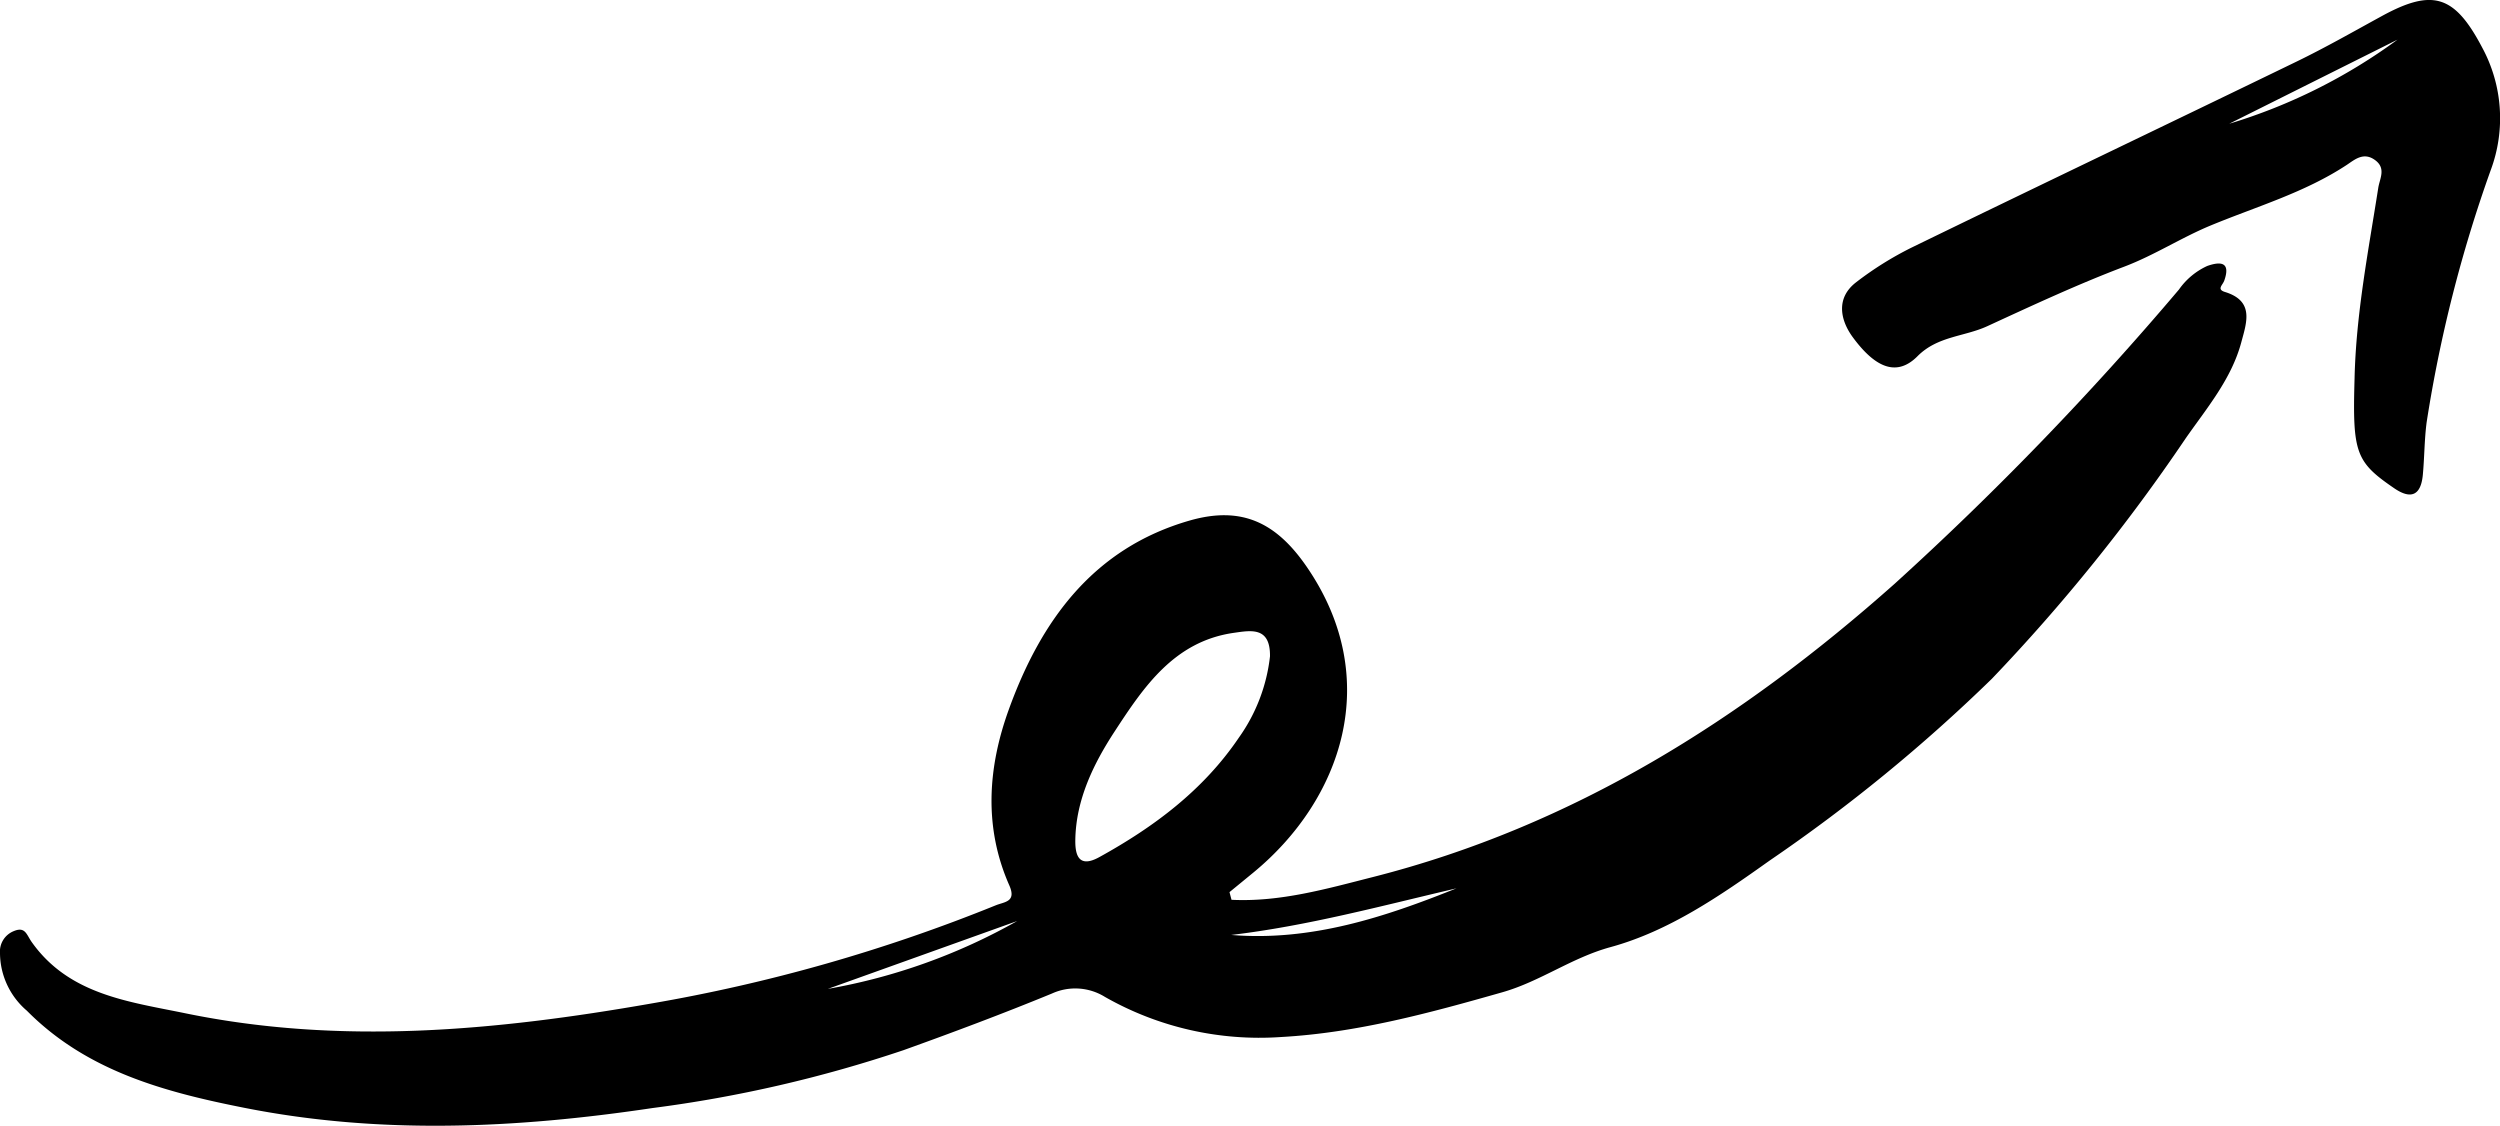 <?xml version="1.0" encoding="UTF-8"?> <svg xmlns="http://www.w3.org/2000/svg" viewBox="0 0 219.423 98.805"> <title>Ресурс 1</title> <g id="Слой_2" data-name="Слой 2"> <g id="Layer_0_Image" data-name="Layer 0 Image"> <path d="M108.088,78.974c4.251.211,8.328-.959,12.4-1.994,17.589-4.469,32.407-13.83,45.837-25.774a273.24,273.24,0,0,0,24.921-25.794,6.147,6.147,0,0,1,2.482-2.068c1.209-.424,2.063-.327,1.494,1.283-.14.4-.69.768.063,1,2.6.8,1.893,2.689,1.433,4.41-.865,3.231-3.027,5.777-4.876,8.426A160.255,160.255,0,0,1,174.82,59.58a145.066,145.066,0,0,1-19.485,15.94c-4.362,3.105-8.844,6.2-13.979,7.607-3.412.932-6.168,3.016-9.5,3.964-6.382,1.817-12.758,3.558-19.427,3.928A27.4,27.4,0,0,1,96.983,87.5,4.943,4.943,0,0,0,92.33,87.2c-4.306,1.772-8.683,3.41-13.046,4.978a115.275,115.275,0,0,1-22.045,5.079c-11.923,1.78-23.865,2.342-35.791-.024-7.01-1.39-13.832-3.215-19.095-8.529A6.7,6.7,0,0,1,0,83.68a1.928,1.928,0,0,1,1.188-1.948c1.037-.443,1.128.292,1.606.965,3.276,4.61,8.5,5.214,13.463,6.236,13.677,2.816,27.285,1.527,40.859-.848a146.461,146.461,0,0,0,30.27-8.622c.776-.317,1.846-.29,1.2-1.756-2.251-5.1-1.888-10.322-.056-15.4,2.827-7.839,7.433-14.195,15.9-16.623,4.548-1.3,7.581.173,10.249,4.047,6.8,9.872,3.067,20.5-4.685,26.864q-1.04.854-2.082,1.706C107.971,78.524,108.029,78.749,108.088,78.974Zm3.378-21.368c.034-2.609-1.649-2.281-3.194-2.059-5.225.752-7.911,4.779-10.442,8.653-1.845,2.825-3.407,5.993-3.451,9.559-.016,1.36.346,2.442,2.106,1.47,4.805-2.651,9.125-5.875,12.242-10.476A15.191,15.191,0,0,0,111.466,57.606Zm16.369,20.362c-6.6,1.543-13.084,3.3-19.774,4.092C115.072,82.637,121.53,80.5,127.835,77.968ZM89.276,80.839,72.658,86.794A51.984,51.984,0,0,0,89.276,80.839Z"></path> <path d="M206.658,33.229c.125-5.653,1.211-11.185,2.081-16.745.13-.83.721-1.736-.323-2.462-1-.7-1.776.015-2.456.461-3.7,2.433-7.913,3.643-11.946,5.313-2.549,1.056-4.917,2.6-7.568,3.607-4.082,1.547-8.053,3.4-12.024,5.227-2.012.925-4.369.867-6.119,2.63-1.717,1.729-3.578,1.209-5.692-1.672-1.078-1.47-1.52-3.43.316-4.826a29.238,29.238,0,0,1,4.837-3.025c11.265-5.485,22.573-10.88,33.845-16.351,2.53-1.229,4.979-2.629,7.449-3.979,4.491-2.454,6.393-1.8,8.793,2.751a13.028,13.028,0,0,1,.759,10.771,120.321,120.321,0,0,0-5.626,22.136c-.2,1.522-.191,3.071-.333,4.6-.164,1.774-1,2.227-2.52,1.184C206.755,40.538,206.47,39.76,206.658,33.229Zm-11-22.368A48.733,48.733,0,0,0,210.427,3.48Z"></path> </g> </g> </svg> 